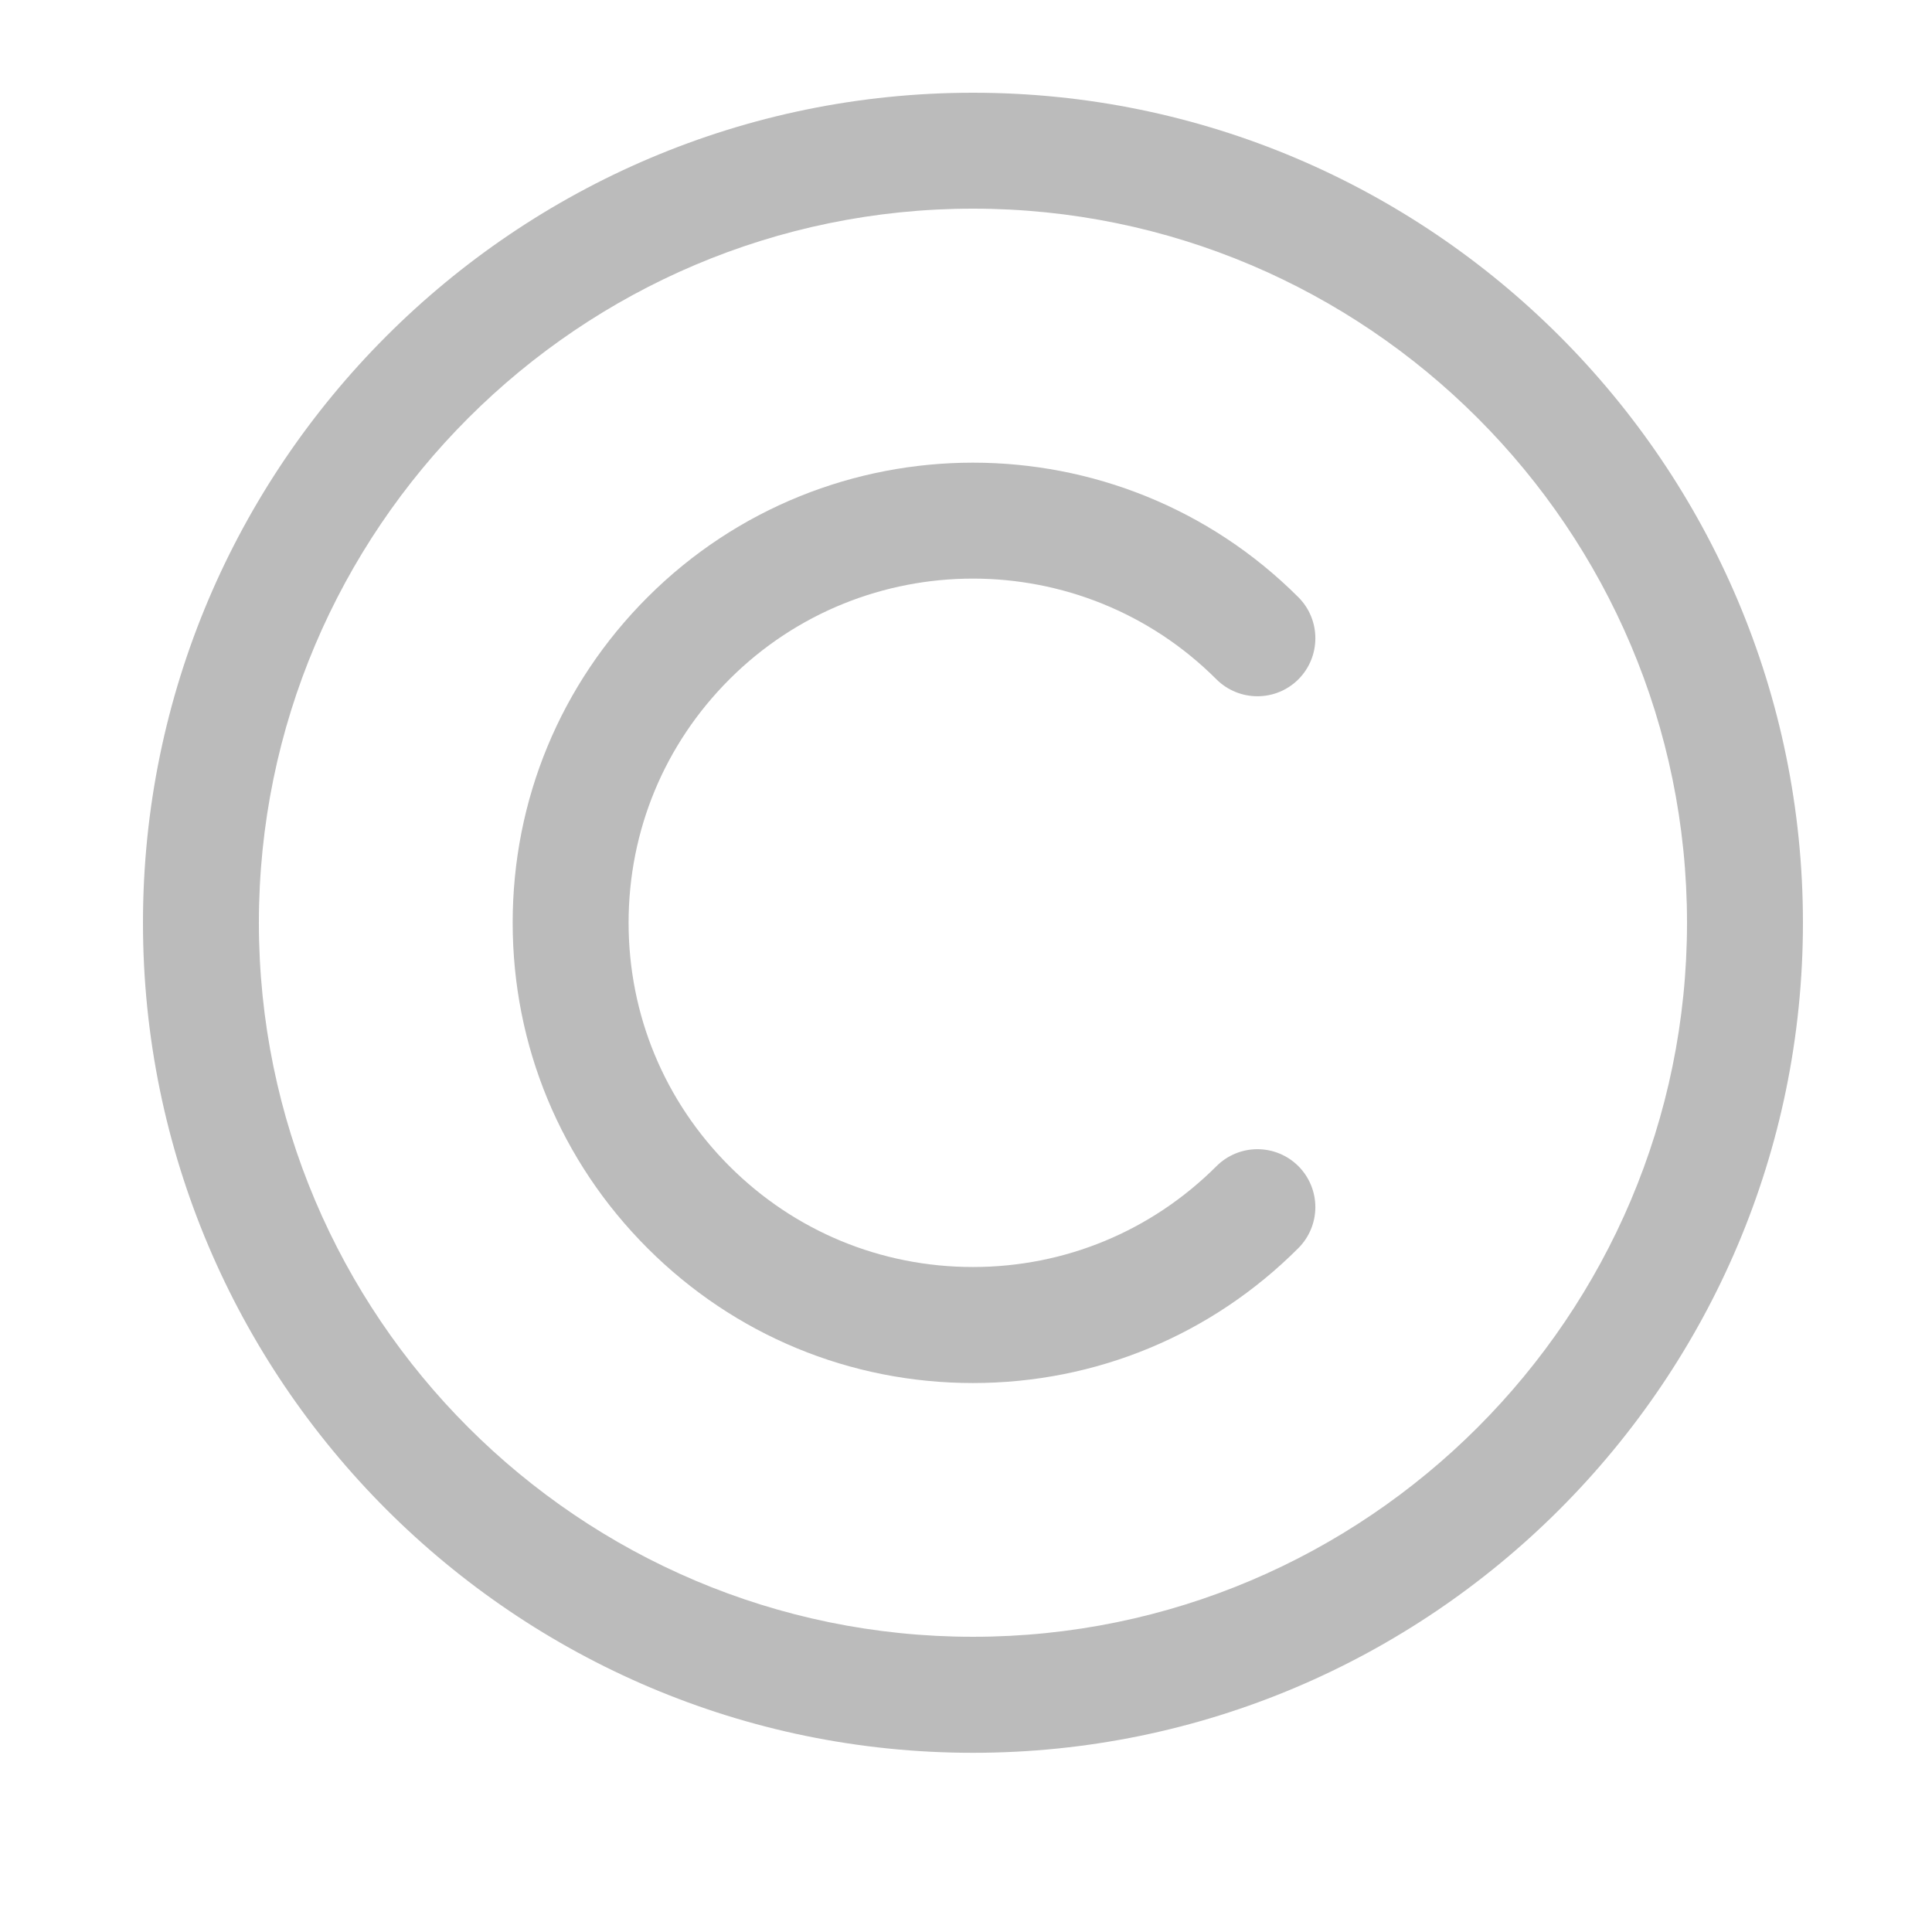 <svg width="56" height="56" viewBox="0 0 56 56" fill="none" xmlns="http://www.w3.org/2000/svg">
<path fill-rule="evenodd" clip-rule="evenodd" d="M4.144 26.748C4.144 40.012 14.935 50.806 28.202 50.806C41.468 50.806 52.259 40.009 52.259 26.746C52.259 13.482 41.468 2.688 28.202 2.688C14.935 2.688 4.144 13.485 4.144 26.748ZM7.504 26.746C7.504 15.333 16.789 6.048 28.202 6.048C39.614 6.048 48.899 15.333 48.899 26.746C48.899 38.158 39.614 47.443 28.202 47.443C16.789 47.443 7.504 38.158 7.504 26.746ZM18.768 36.179C21.288 38.699 24.637 40.088 28.202 40.088C31.763 40.088 35.115 38.699 37.635 36.176C37.949 35.861 38.126 35.434 38.126 34.989C38.126 34.544 37.949 34.117 37.635 33.802C37.32 33.487 36.893 33.31 36.448 33.31C36.002 33.31 35.575 33.487 35.26 33.802C33.373 35.686 30.867 36.725 28.202 36.725C25.533 36.725 23.027 35.686 21.143 33.802C19.258 31.917 18.22 29.411 18.22 26.746C18.22 24.08 19.258 21.574 21.143 19.69C25.035 15.798 31.366 15.798 35.258 19.69C35.916 20.345 36.98 20.345 37.635 19.69C38.29 19.032 38.29 17.968 37.635 17.312C32.432 12.11 23.971 12.11 18.768 17.312C16.248 19.832 14.86 23.181 14.86 26.746C14.86 30.31 16.248 33.659 18.768 36.179Z" fill="#BBBBBB"/>
</svg>
